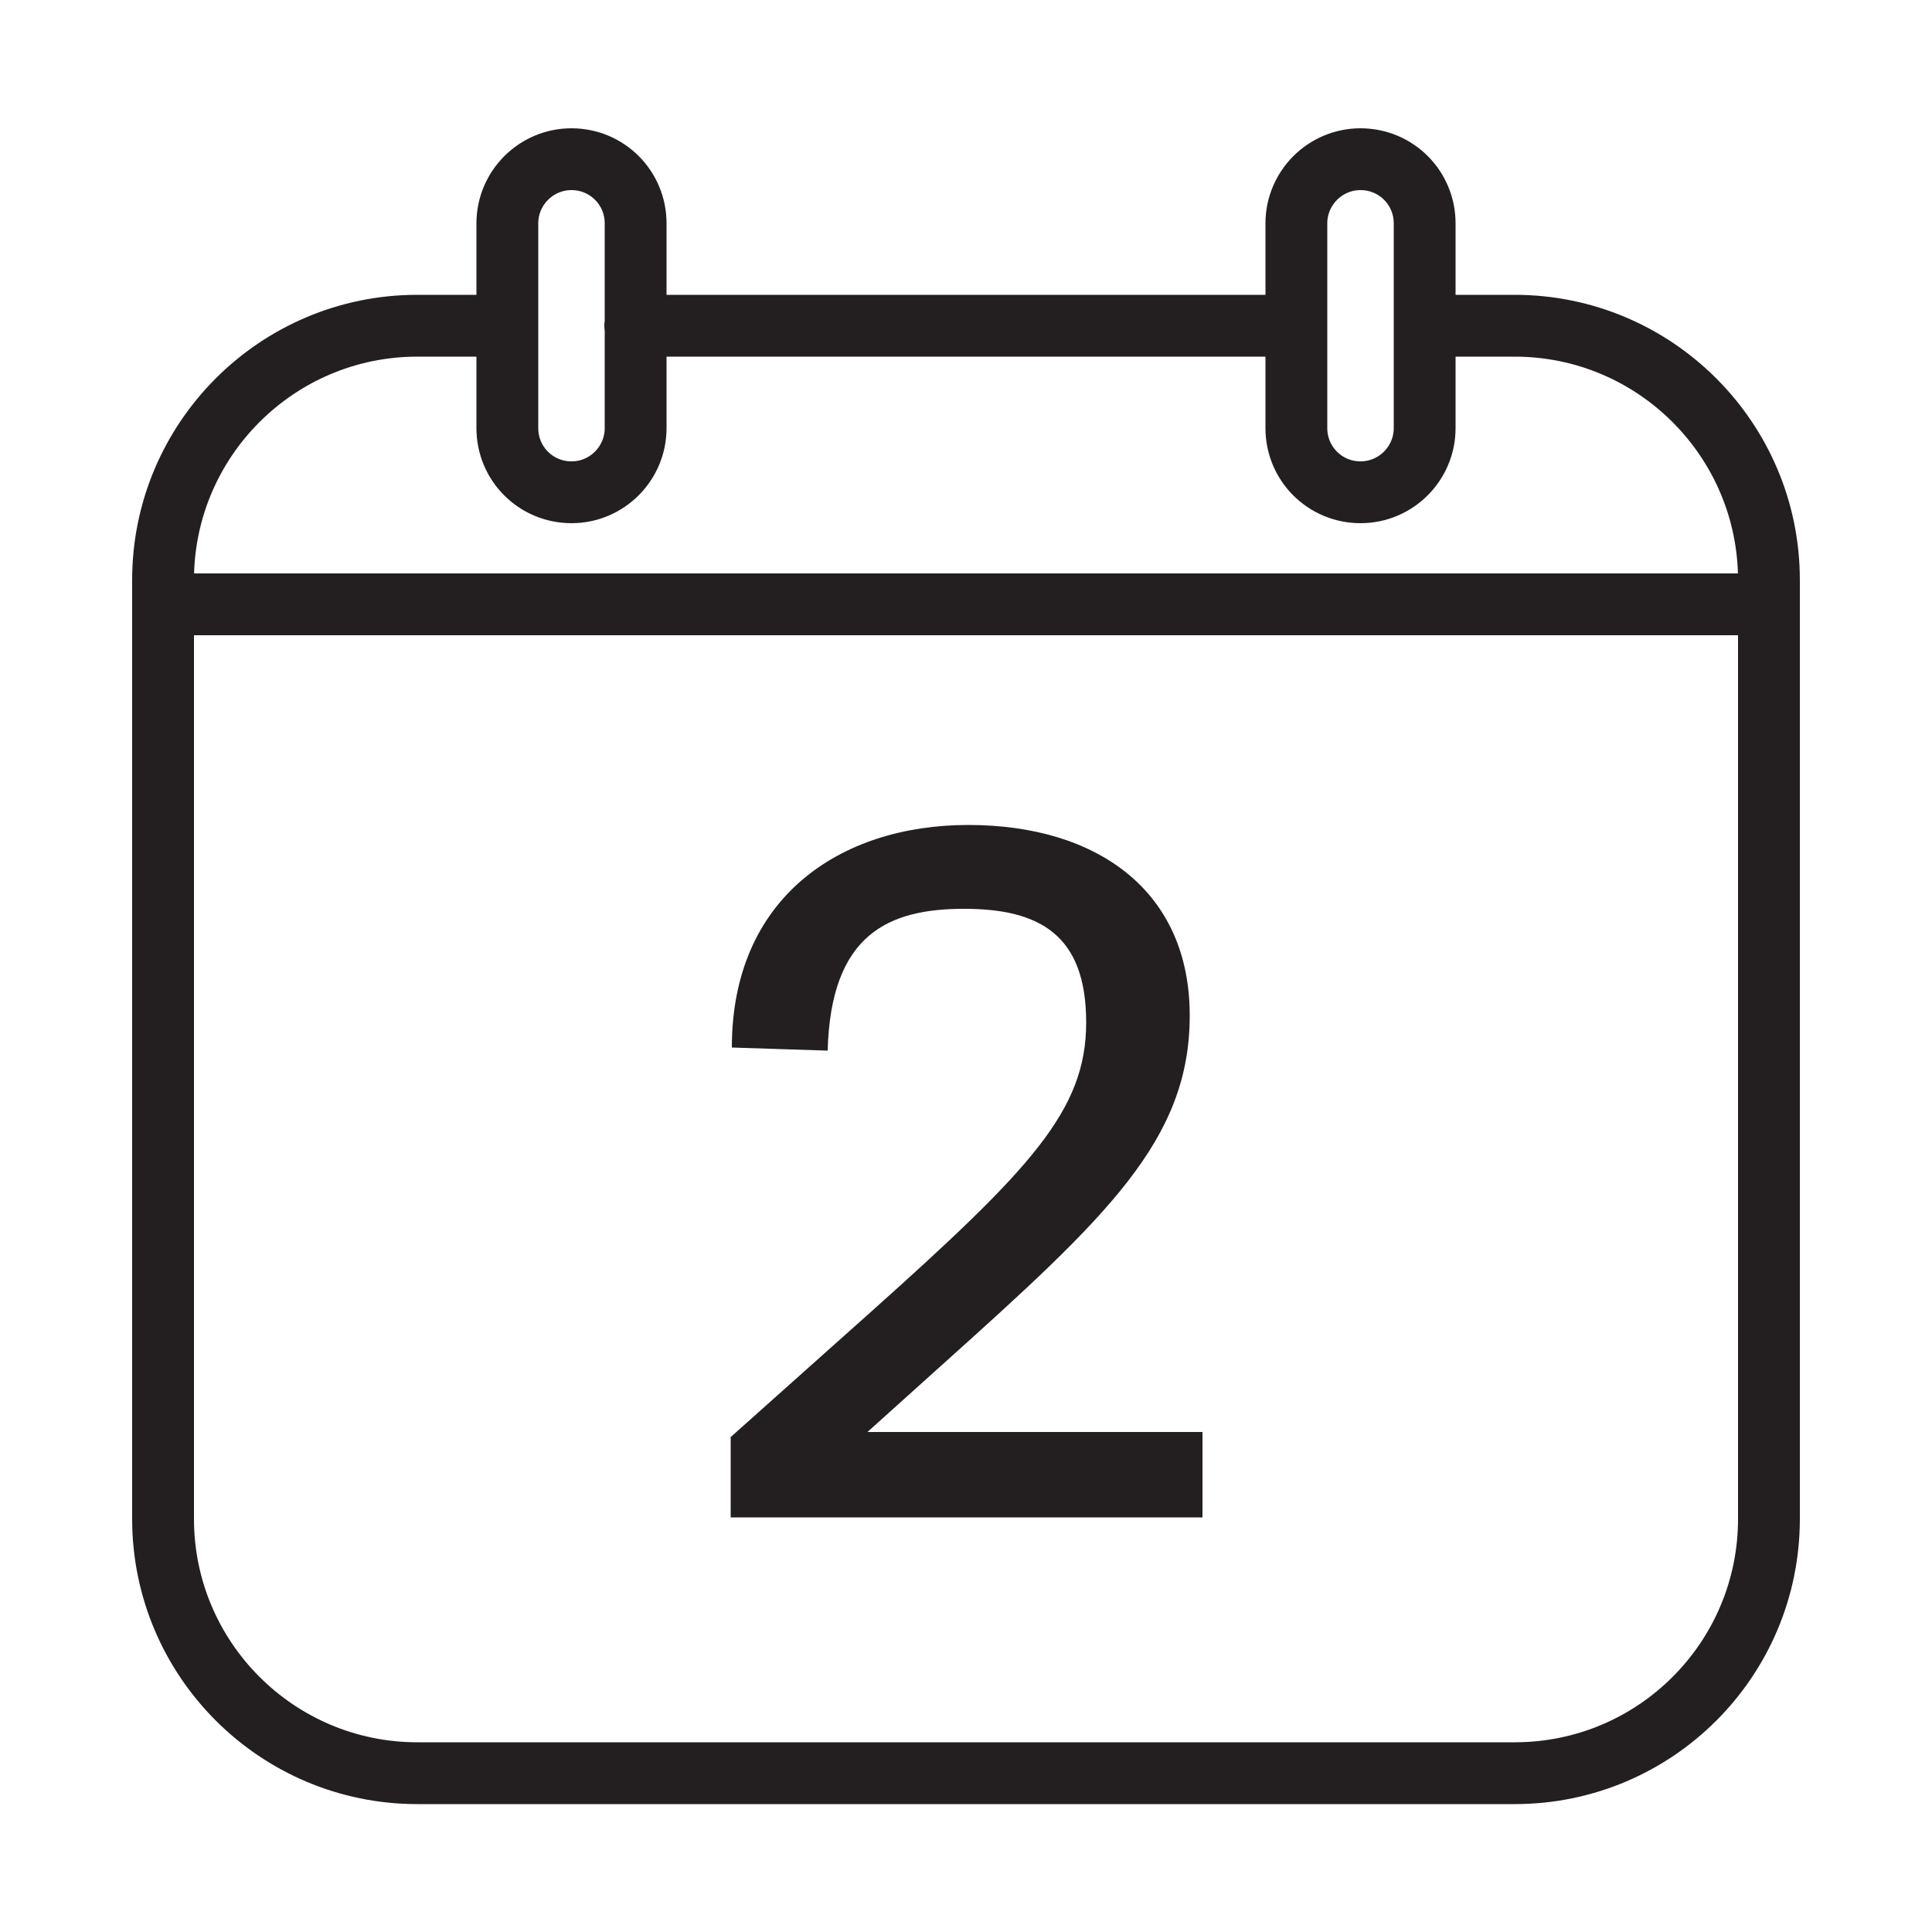 <svg viewBox="0 0 500 500" version="1.1" xmlns="http://www.w3.org/2000/svg" id="Layer_1">
  
  <defs>
    <style>
      .st0, .st1 {
        fill: none;
      }

      .st2 {
        fill: #231f20;
      }

      .st1 {
        stroke: #231f20;
        stroke-linecap: round;
        stroke-linejoin: round;
        stroke-width: 16px;
      }
    </style>
  </defs>
  <path d="M368.7,84.3h23.3c36.3,0,65.8,29.5,65.8,65.8v243c0,36.3-29.4,65.8-65.8,65.8H108c-36.3,0-65.8-29.5-65.8-65.8v-243c0-36.3,29.5-65.8,65.8-65.8h23.3M164.4,84.3h171.1M42.3,156.4h415.5M147.9,127.4h0c-9.2,0-16.6-7.4-16.6-16.6v-53c0-9.1,7.4-16.6,16.6-16.6s16.6,7.4,16.6,16.6v53c0,9.1-7.4,16.6-16.6,16.6ZM352.1,127.4h0c-9.2,0-16.6-7.4-16.6-16.6v-53c0-9.1,7.4-16.6,16.6-16.6s16.6,7.4,16.6,16.6v53c0,9.1-7.4,16.6-16.6,16.6Z" class="st1"></path>
  <rect height="186.9" width="150.6" y="216.7" x="174.7" class="st0"></rect>
  <path d="M189,372l36.3-32.4c41.7-37.3,55.8-52.3,55.8-75s-12.1-29.4-31.6-29.4-34.5,6.5-35.3,36.7l-24.8-.8c0-38.7,27.9-57.6,61.2-57.6s57.3,17,57.3,49.3-21.4,52.1-64.4,90.7l-19,17.1h86.7v22.1h-122.1v-20.7Z" class="st2"></path>
</svg>
